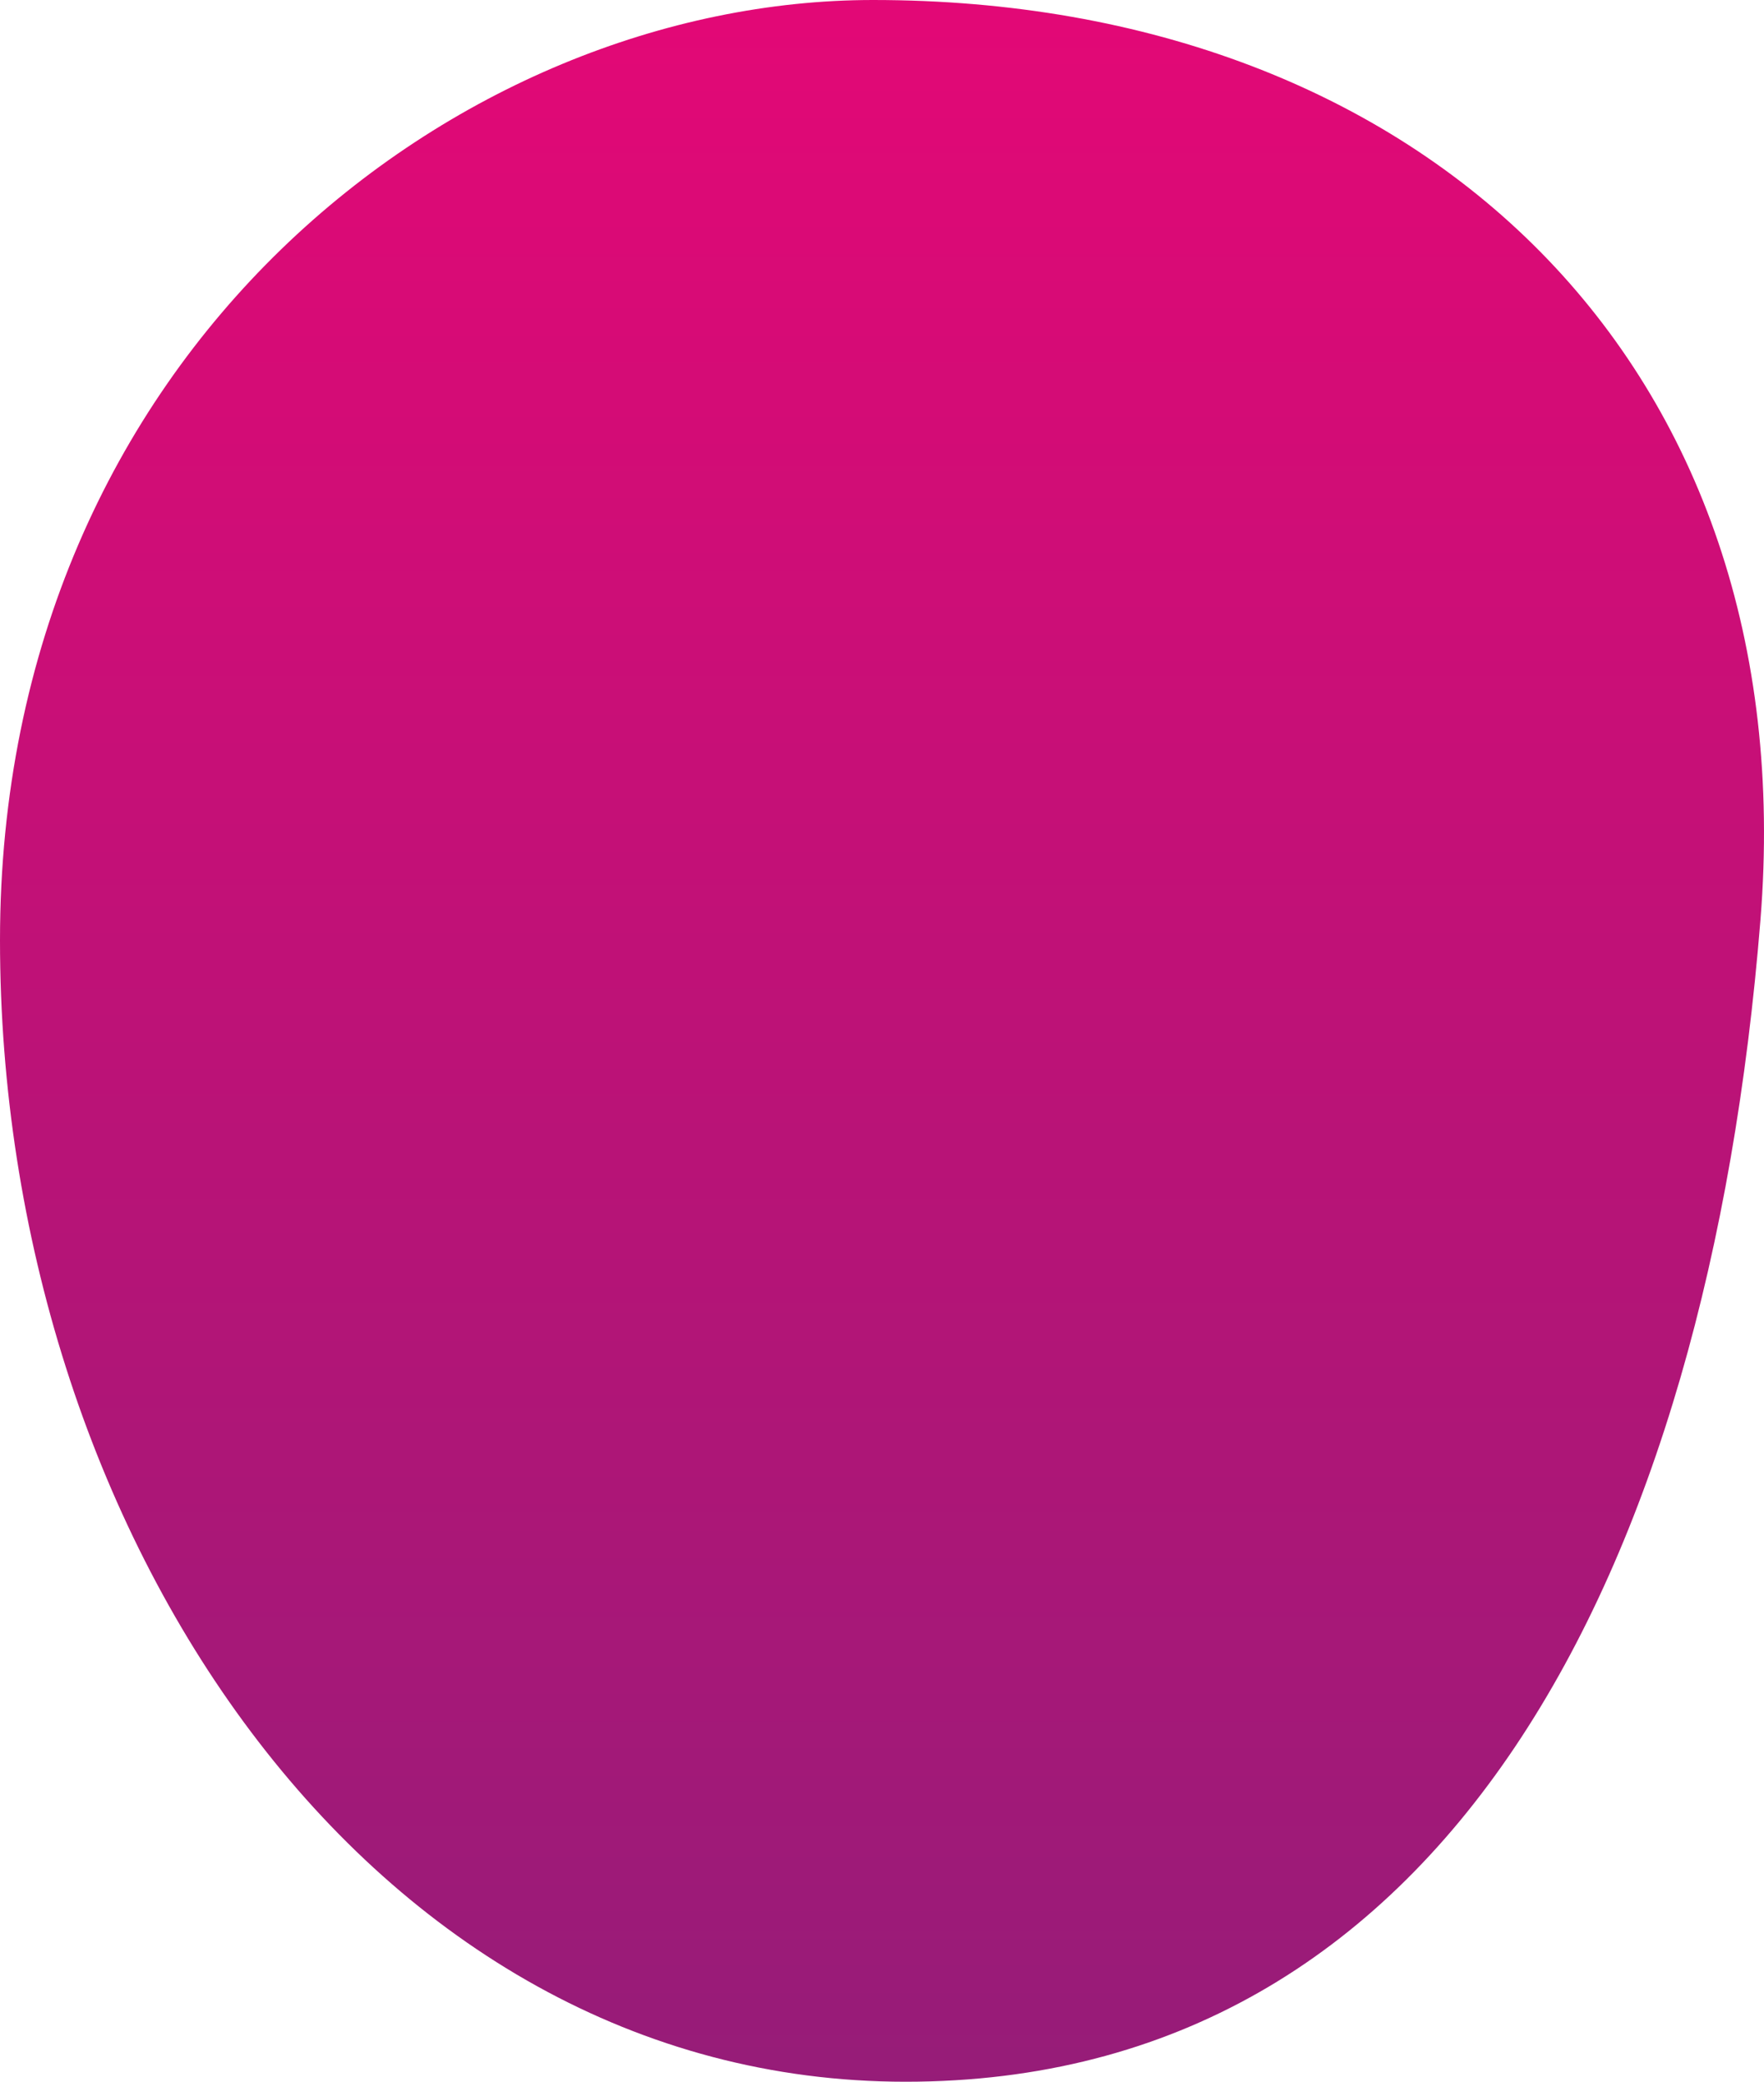 <svg id="constantine-body" xmlns="http://www.w3.org/2000/svg" viewBox="0 0 434.376 512.5"><style>.constantine-body-0{fill:url(#SVGID_CB_1_)}.constantine-body-1{clip-path:url(#SVGID_CB_3_);fill:#fff;stroke:#1d1d1b;stroke-width:5;stroke-miterlimit:10}.constantine-body-2{clip-path:url(#SVGID_CB_3_);fill:#1d1d1b}.constantine-body-3{fill:url(#SVGID_CB_4_)}.constantine-body-4{fill:#1d1d1b}.constantine-body-5{fill:none;stroke:#1d1d1b;stroke-width:5.355;stroke-linecap:round;stroke-miterlimit:10}.constantine-body-6{clip-path:url(#SVGID_CB_6_);fill:#fff;stroke:#1d1d1b;stroke-width:5;stroke-miterlimit:10}.constantine-body-7{clip-path:url(#SVGID_CB_6_);fill:#1d1d1b}.constantine-body-8{fill:url(#SVGID_CB_7_)}.constantine-body-9{clip-path:url(#SVGID_CB_9_);fill:#fff;stroke:#1d1d1b;stroke-width:5;stroke-miterlimit:10}.constantine-body-10{clip-path:url(#SVGID_CB_9_);fill:#1d1d1b}.constantine-body-11{fill:url(#SVGID_CB_10_)}.constantine-body-12{fill:url(#SVGID_CB_11_)}.constantine-body-13{fill:url(#SVGID_CB_12_)}</style><linearGradient id="SVGID_CB_1_" gradientUnits="userSpaceOnUse" x1="217.188" y1="-1" x2="217.188" y2="514.035"><stop offset="0" stop-color="#e30876"/><stop offset="1" stop-color="#961c78"/></linearGradient><path class="constantine-body-0" d="M215 0c136 0 229.488 89.999 218.5 226.5-13 161.5-78 286-210.5 286S0 376.5 0 231.5 113 0 215 0z"/></svg>